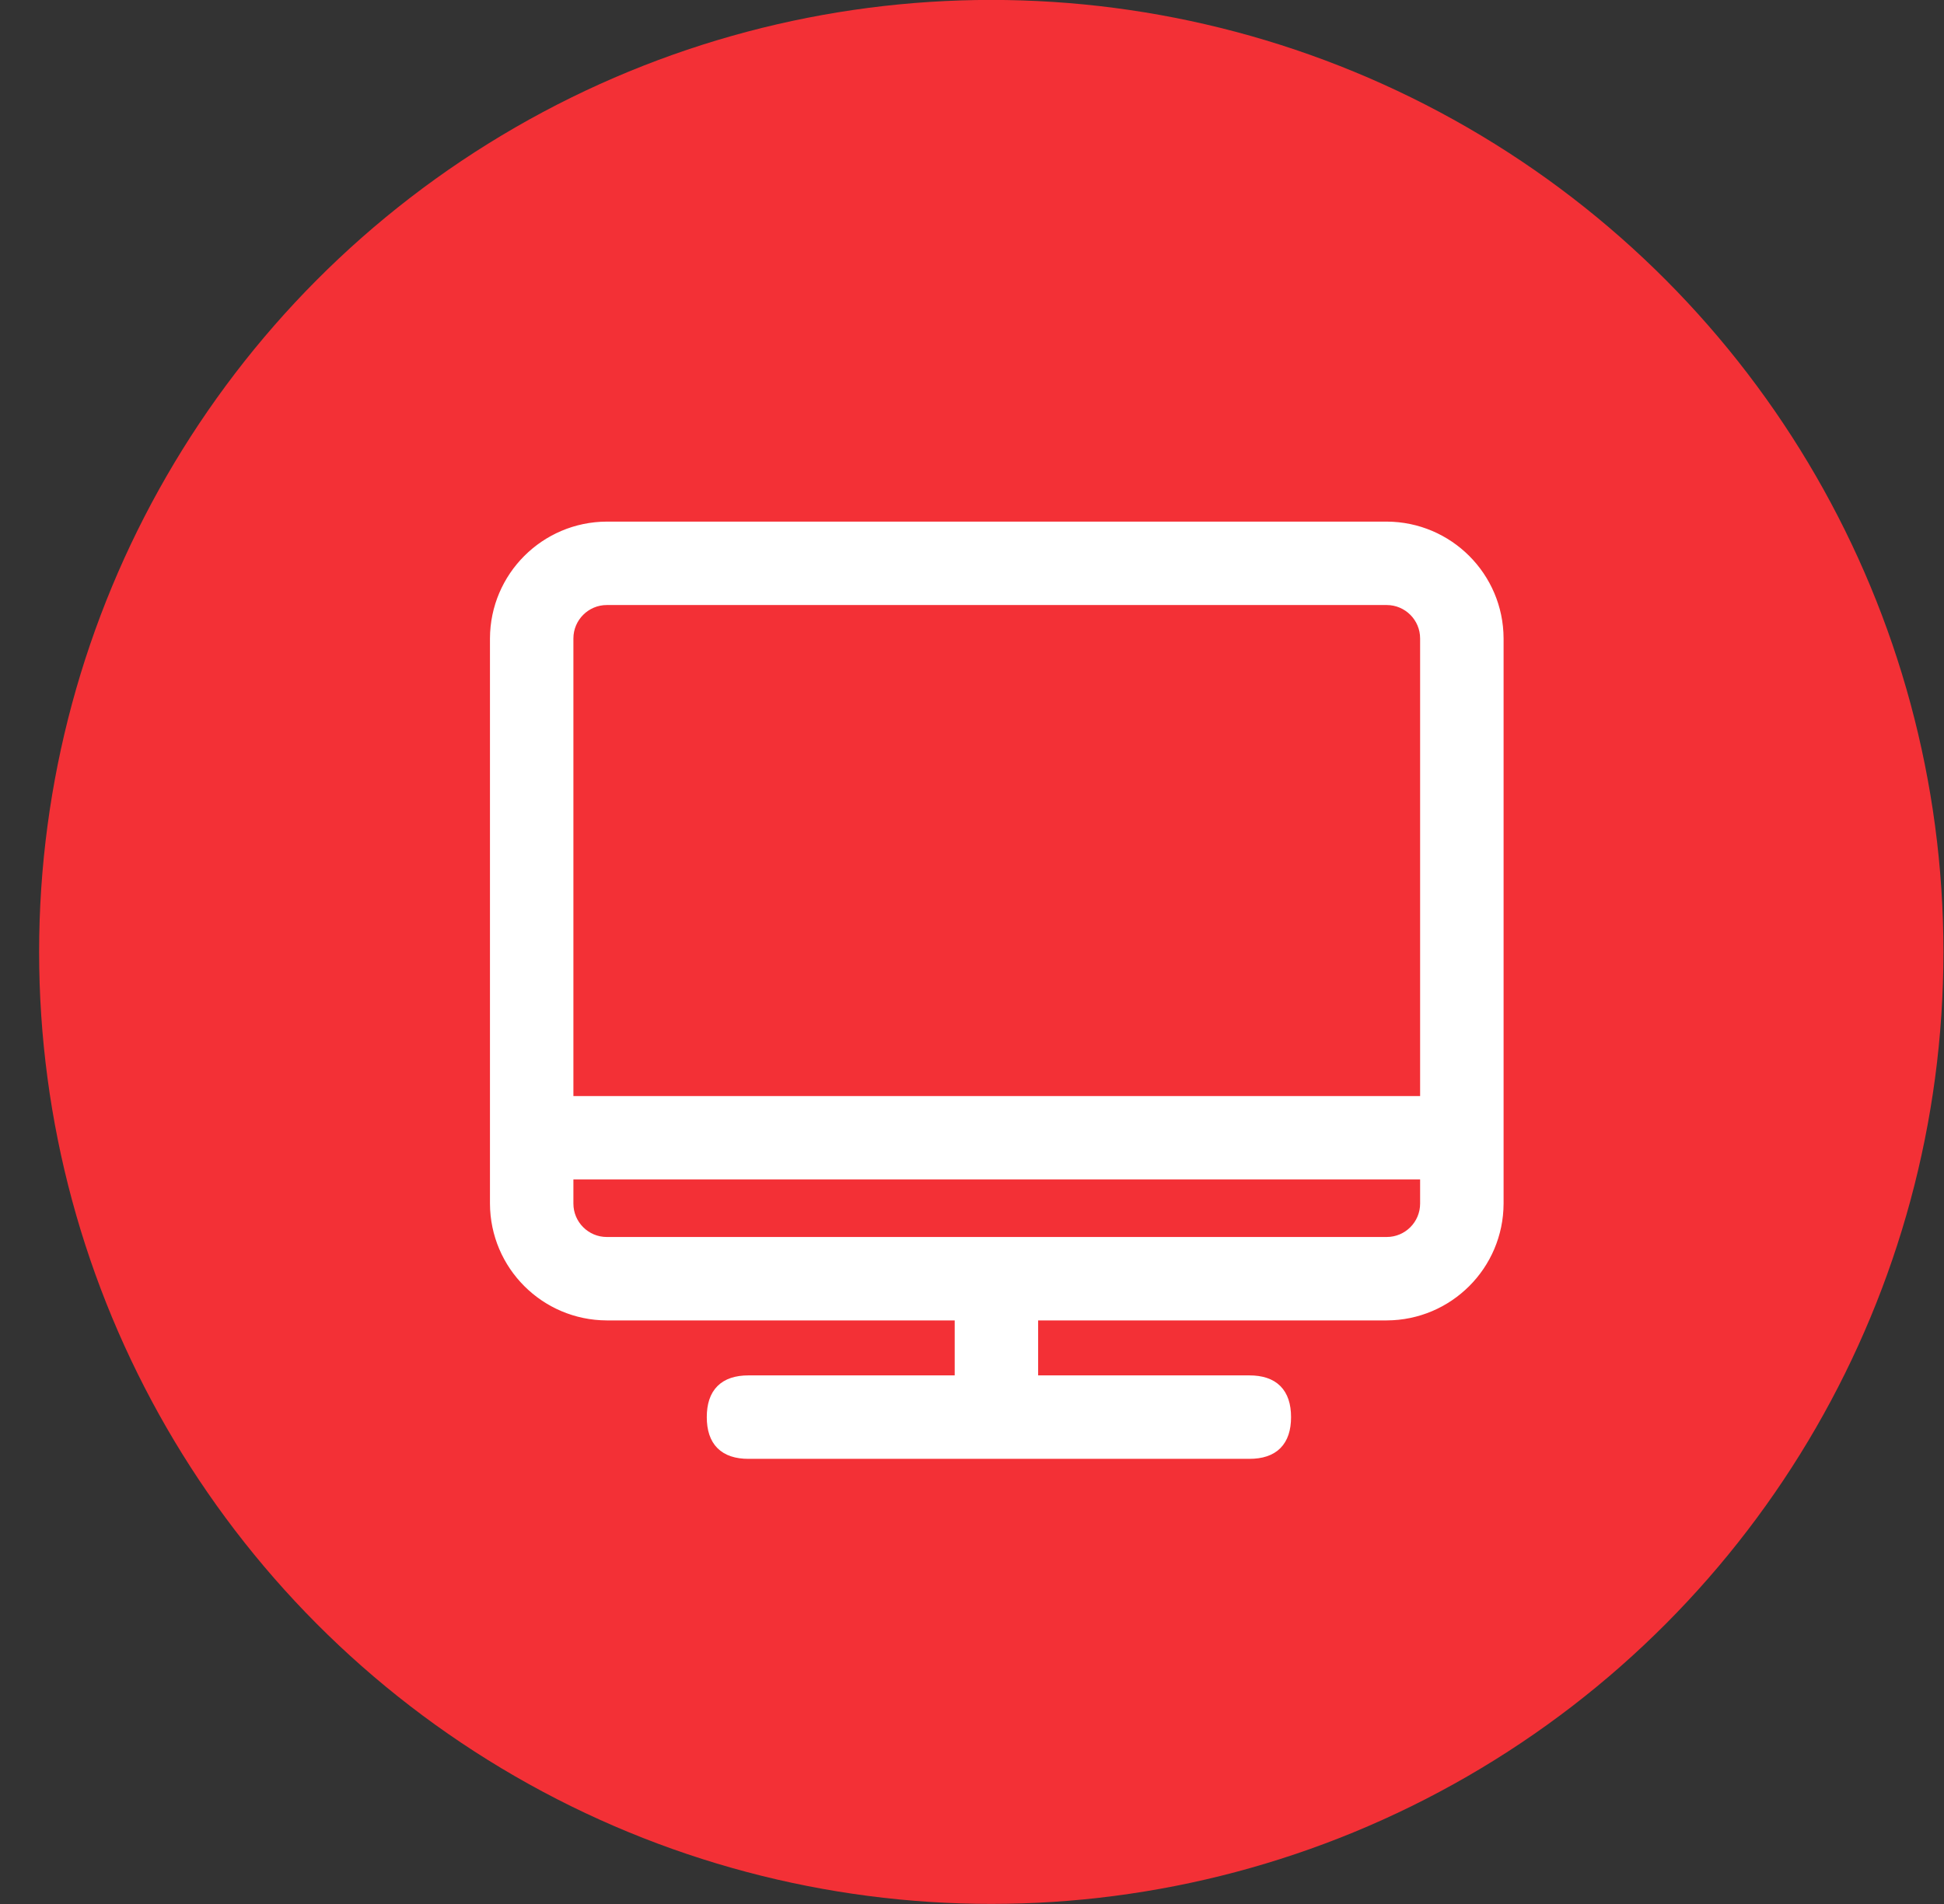 <?xml version="1.0" encoding="UTF-8"?>
<svg width="49px" height="48px" viewBox="0 0 49 48" version="1.1" xmlns="http://www.w3.org/2000/svg" xmlns:xlink="http://www.w3.org/1999/xlink">
    <rect x="0" y="0" width="49" height="48" fill="#333333" stroke="none"/>
    <title>编组 18</title>
    <g id="页面-1" stroke="none" stroke-width="1" fill="none" fill-rule="evenodd">
        <g id="合作加盟0911" transform="translate(-1244, -868)">
            <g id="编组-18" transform="translate(1244, 868)">
                <circle id="椭圆形备份-7" fill="#F33036" cx="24.986" cy="23.998" r="24"></circle>
                <path d="M34.953,33.138 L15.295,33.138 C13.754,33.133 12.505,31.885 12.5,30.343 L12.5,16.095 C12.505,14.554 13.754,13.305 15.295,13.3 L34.953,13.3 C36.495,13.305 37.744,14.554 37.749,16.095 L37.749,30.343 C37.744,31.885 36.495,33.133 34.953,33.138 Z M15.295,15.103 C14.748,15.103 14.303,15.548 14.303,16.095 L14.303,30.343 C14.303,30.891 14.748,31.335 15.295,31.335 L34.953,31.335 C35.501,31.335 35.945,30.891 35.945,30.343 L35.945,16.095 C35.945,15.548 35.501,15.103 34.953,15.103 L15.295,15.103 Z" id="形状" stroke="#FFFFFF" stroke-width="0.3" fill="#FFFFFF" fill-rule="nonzero"></path>
                <polygon id="路径" stroke="#FFFFFF" stroke-width="0.3" fill="#FFFFFF" fill-rule="nonzero" points="24.214 33.084 26.017 33.084 26.017 35.041 24.214 35.041"></polygon>
                <path d="M18.866,34.824 L31.491,34.824 C32.092,34.824 32.392,35.125 32.392,35.726 L32.392,35.726 C32.392,36.327 32.092,36.628 31.491,36.628 L18.866,36.628 C18.265,36.628 17.965,36.327 17.965,35.726 L17.965,35.726 C17.965,35.125 18.265,34.824 18.866,34.824 Z" id="路径" stroke="#FFFFFF" stroke-width="0.3" fill="#FFFFFF" fill-rule="nonzero"></path>
                <path d="M14.105,27.782 L36.342,27.782 C36.943,27.782 37.244,28.082 37.244,28.684 L37.244,28.684 C37.244,29.285 36.943,29.585 36.342,29.585 L14.105,29.585 C13.504,29.585 13.203,29.285 13.203,28.684 L13.203,28.684 C13.203,28.082 13.504,27.782 14.105,27.782 Z" id="路径" stroke="#FFFFFF" stroke-width="0.3" fill="#FFFFFF" fill-rule="nonzero"></path>
            </g>
        </g>
    </g>
</svg>